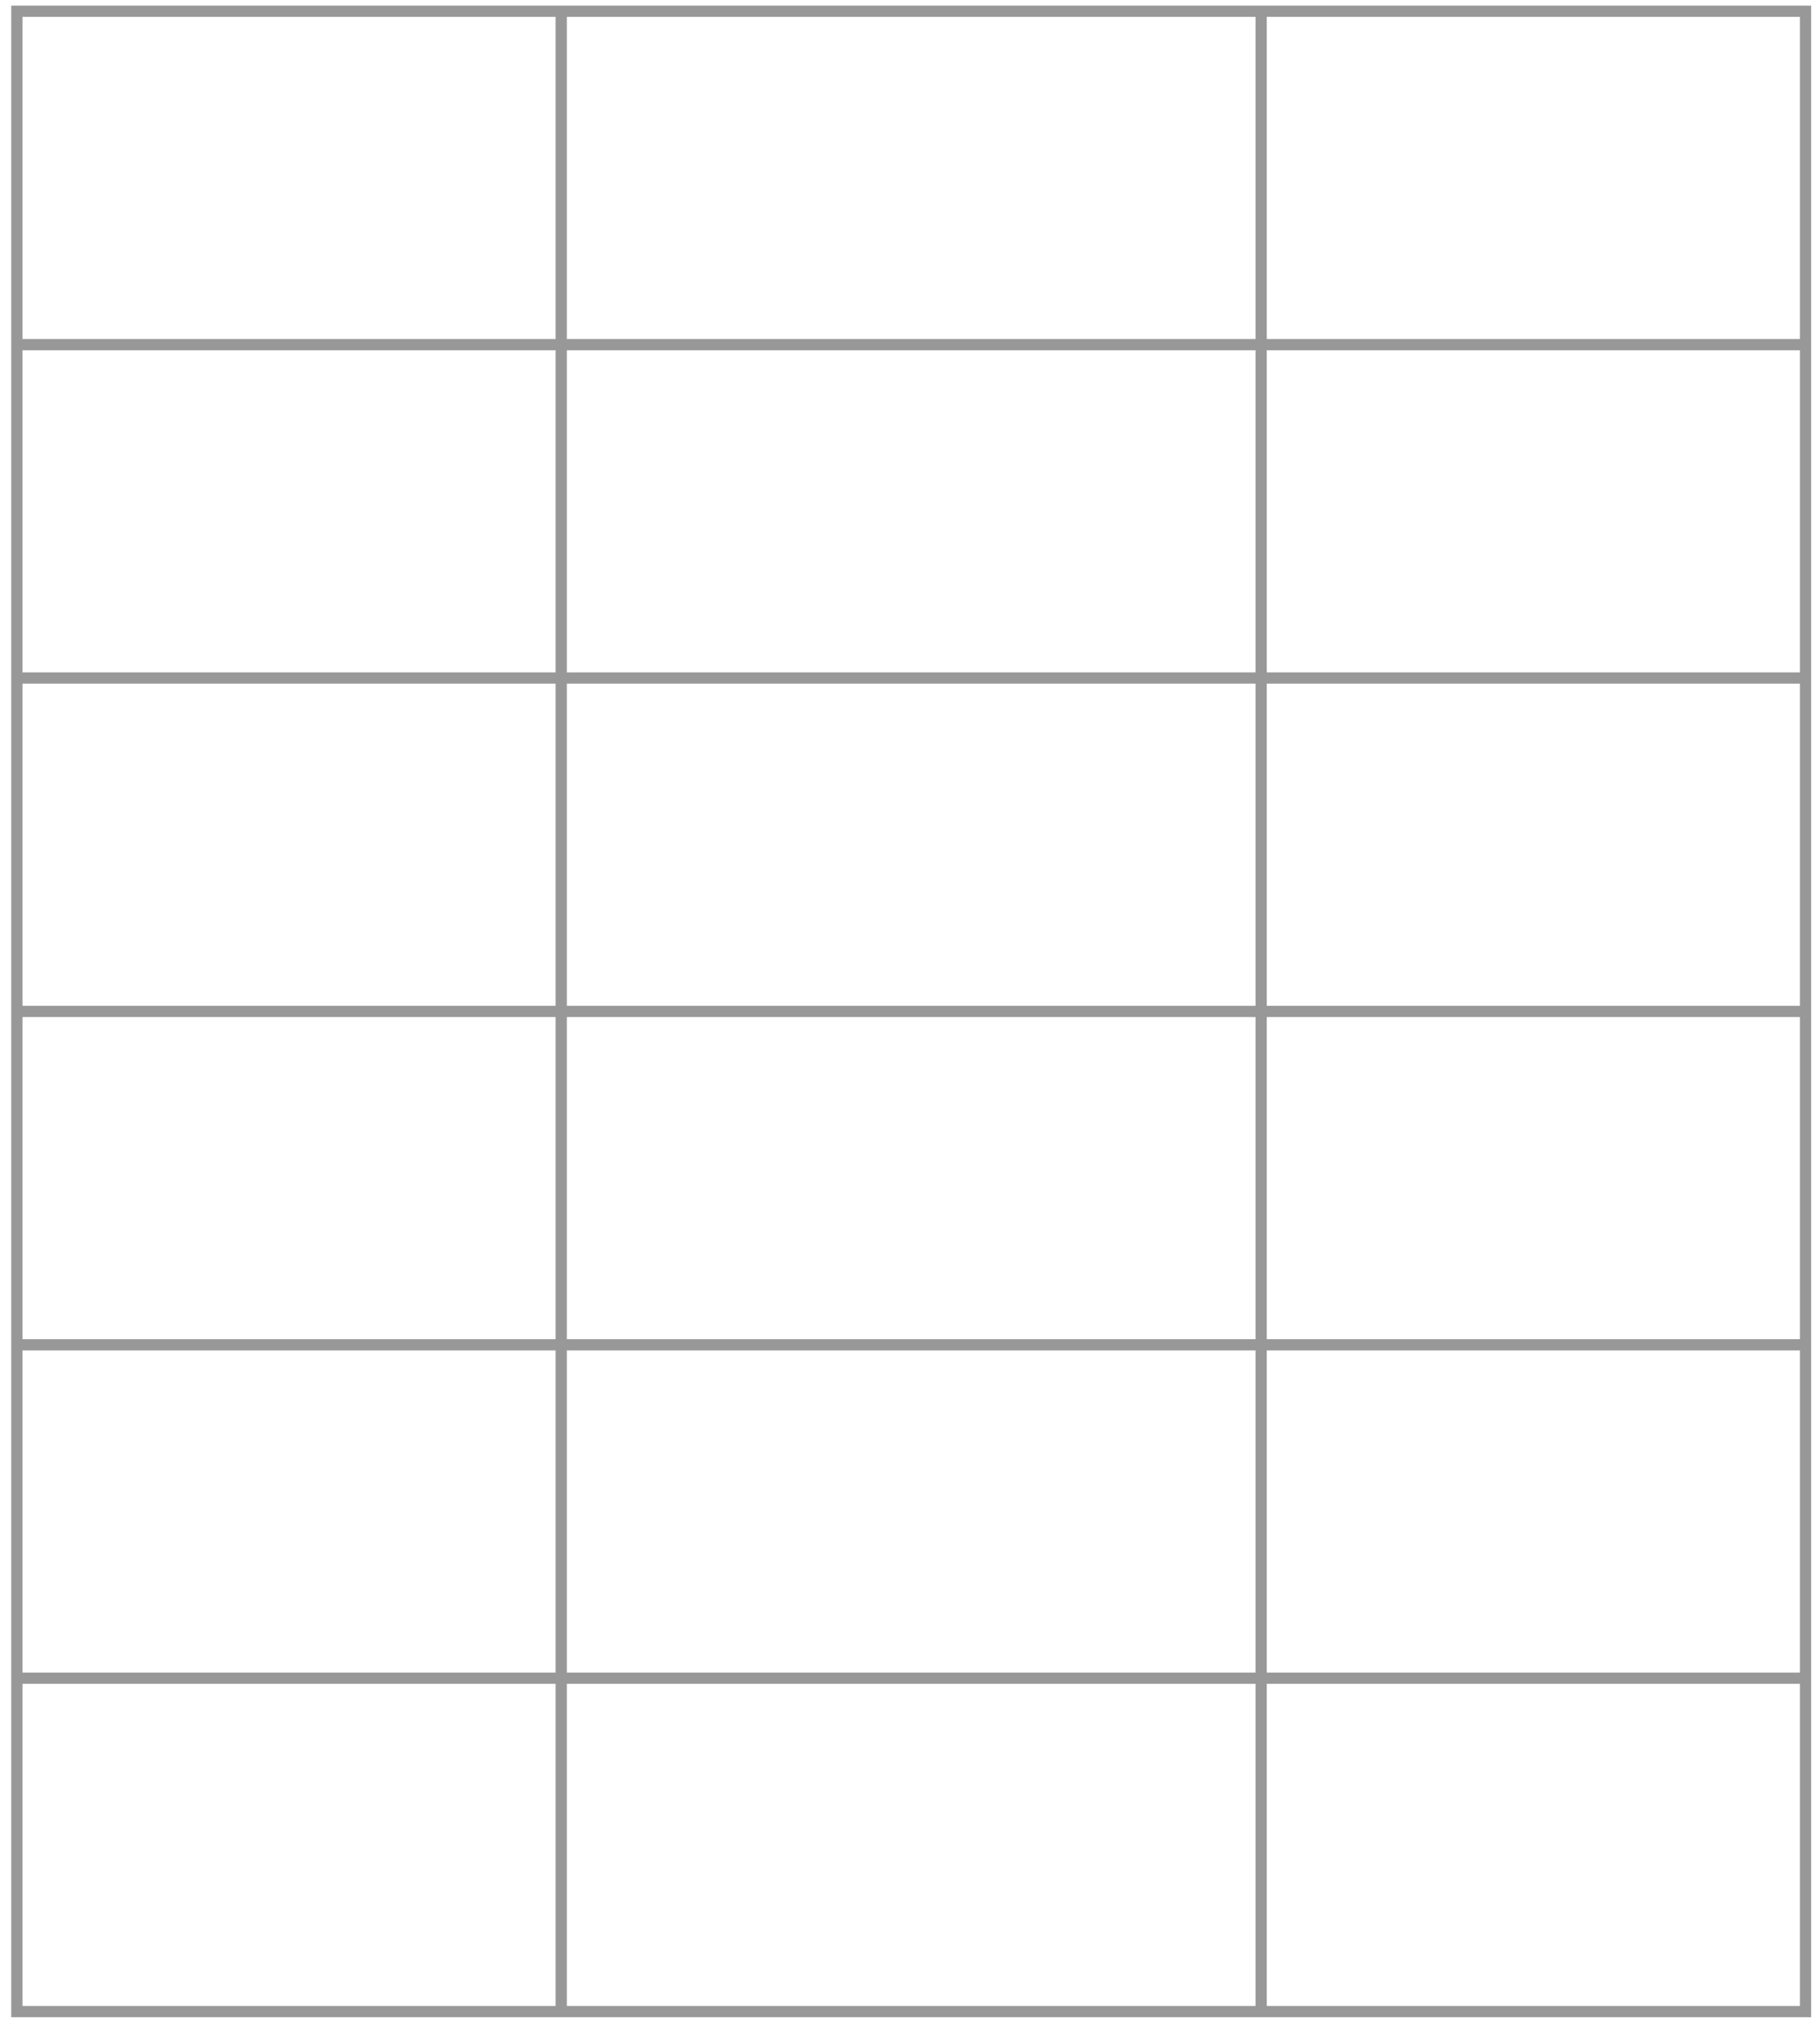 <svg width="162" height="180" viewBox="0 0 162 180" fill="none" xmlns="http://www.w3.org/2000/svg">
<path d="M160.711 30.667H1.5M1.5 149.333H160.711M49.956 1L49.956 179M160.711 60.333H1.5M160.711 90H1.5M160.711 119.667H1.5M112.256 1V179M160.711 1V179H1.5V1H160.711Z" stroke="#989898"/>
</svg>
